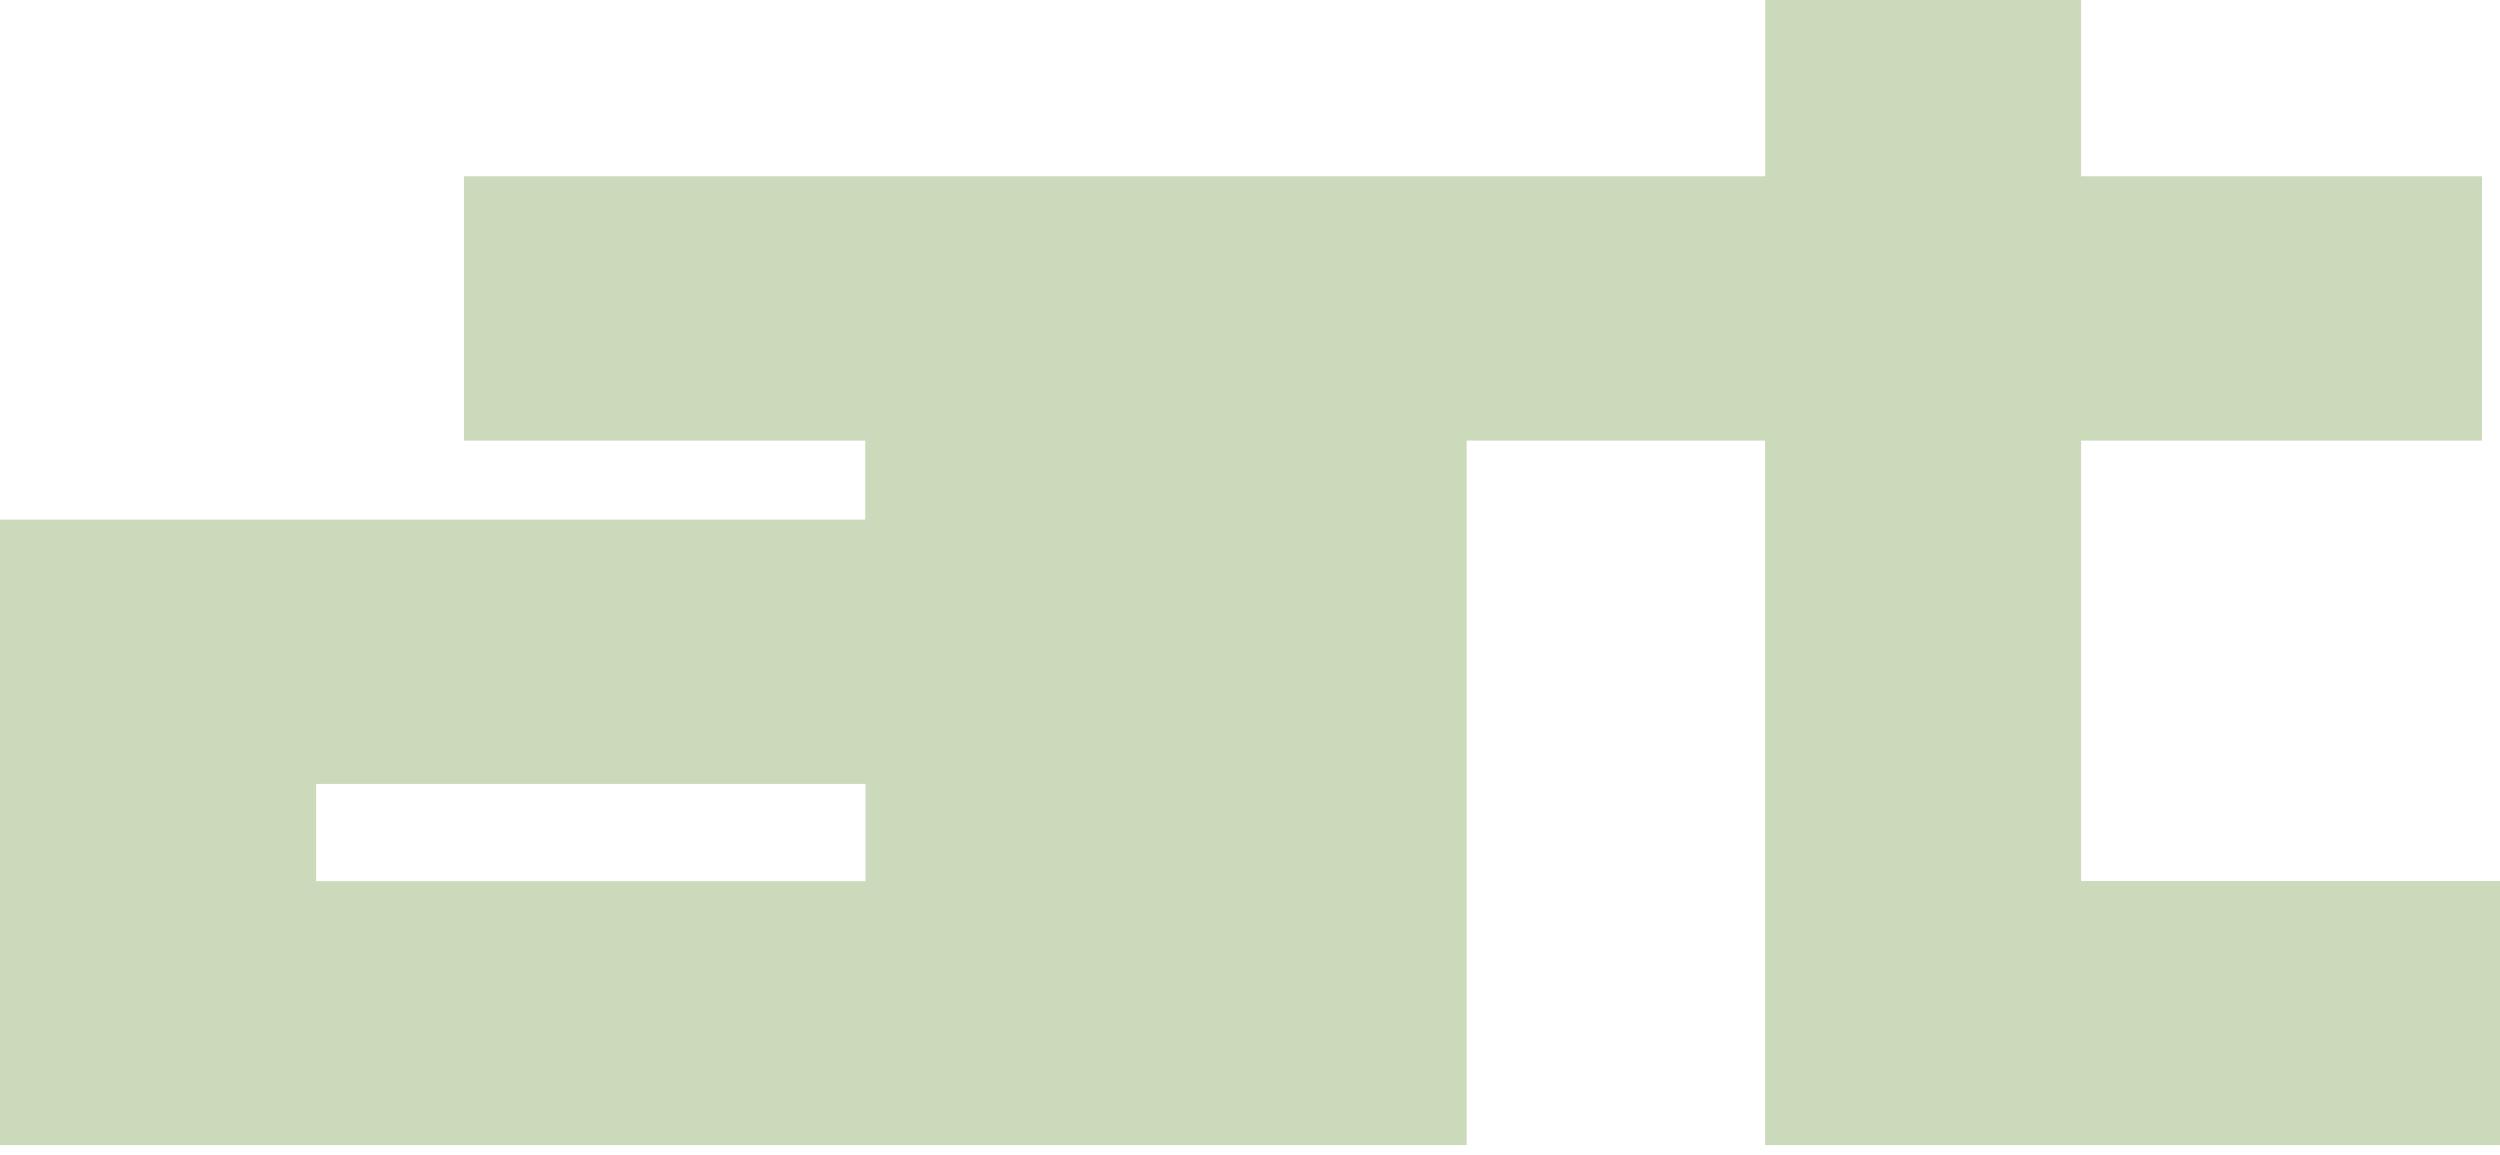 <?xml version="1.0" encoding="UTF-8"?> <svg xmlns="http://www.w3.org/2000/svg" width="197" height="91" viewBox="0 0 197 91" fill="none"> <path d="M36.559 34.718V13.89H90.695H93.14H139.102V0L163.992 0V13.89H165.175H195.582V34.718H165.175H163.992V69.425H197V90.232H139.09V34.718H115.574V90.232H93.129H90.683H0L0 40.945H68.183V34.718H36.537H36.559ZM68.205 61.773H24.913V69.437H68.205V61.773Z" fill="#CADABA"></path> </svg> 